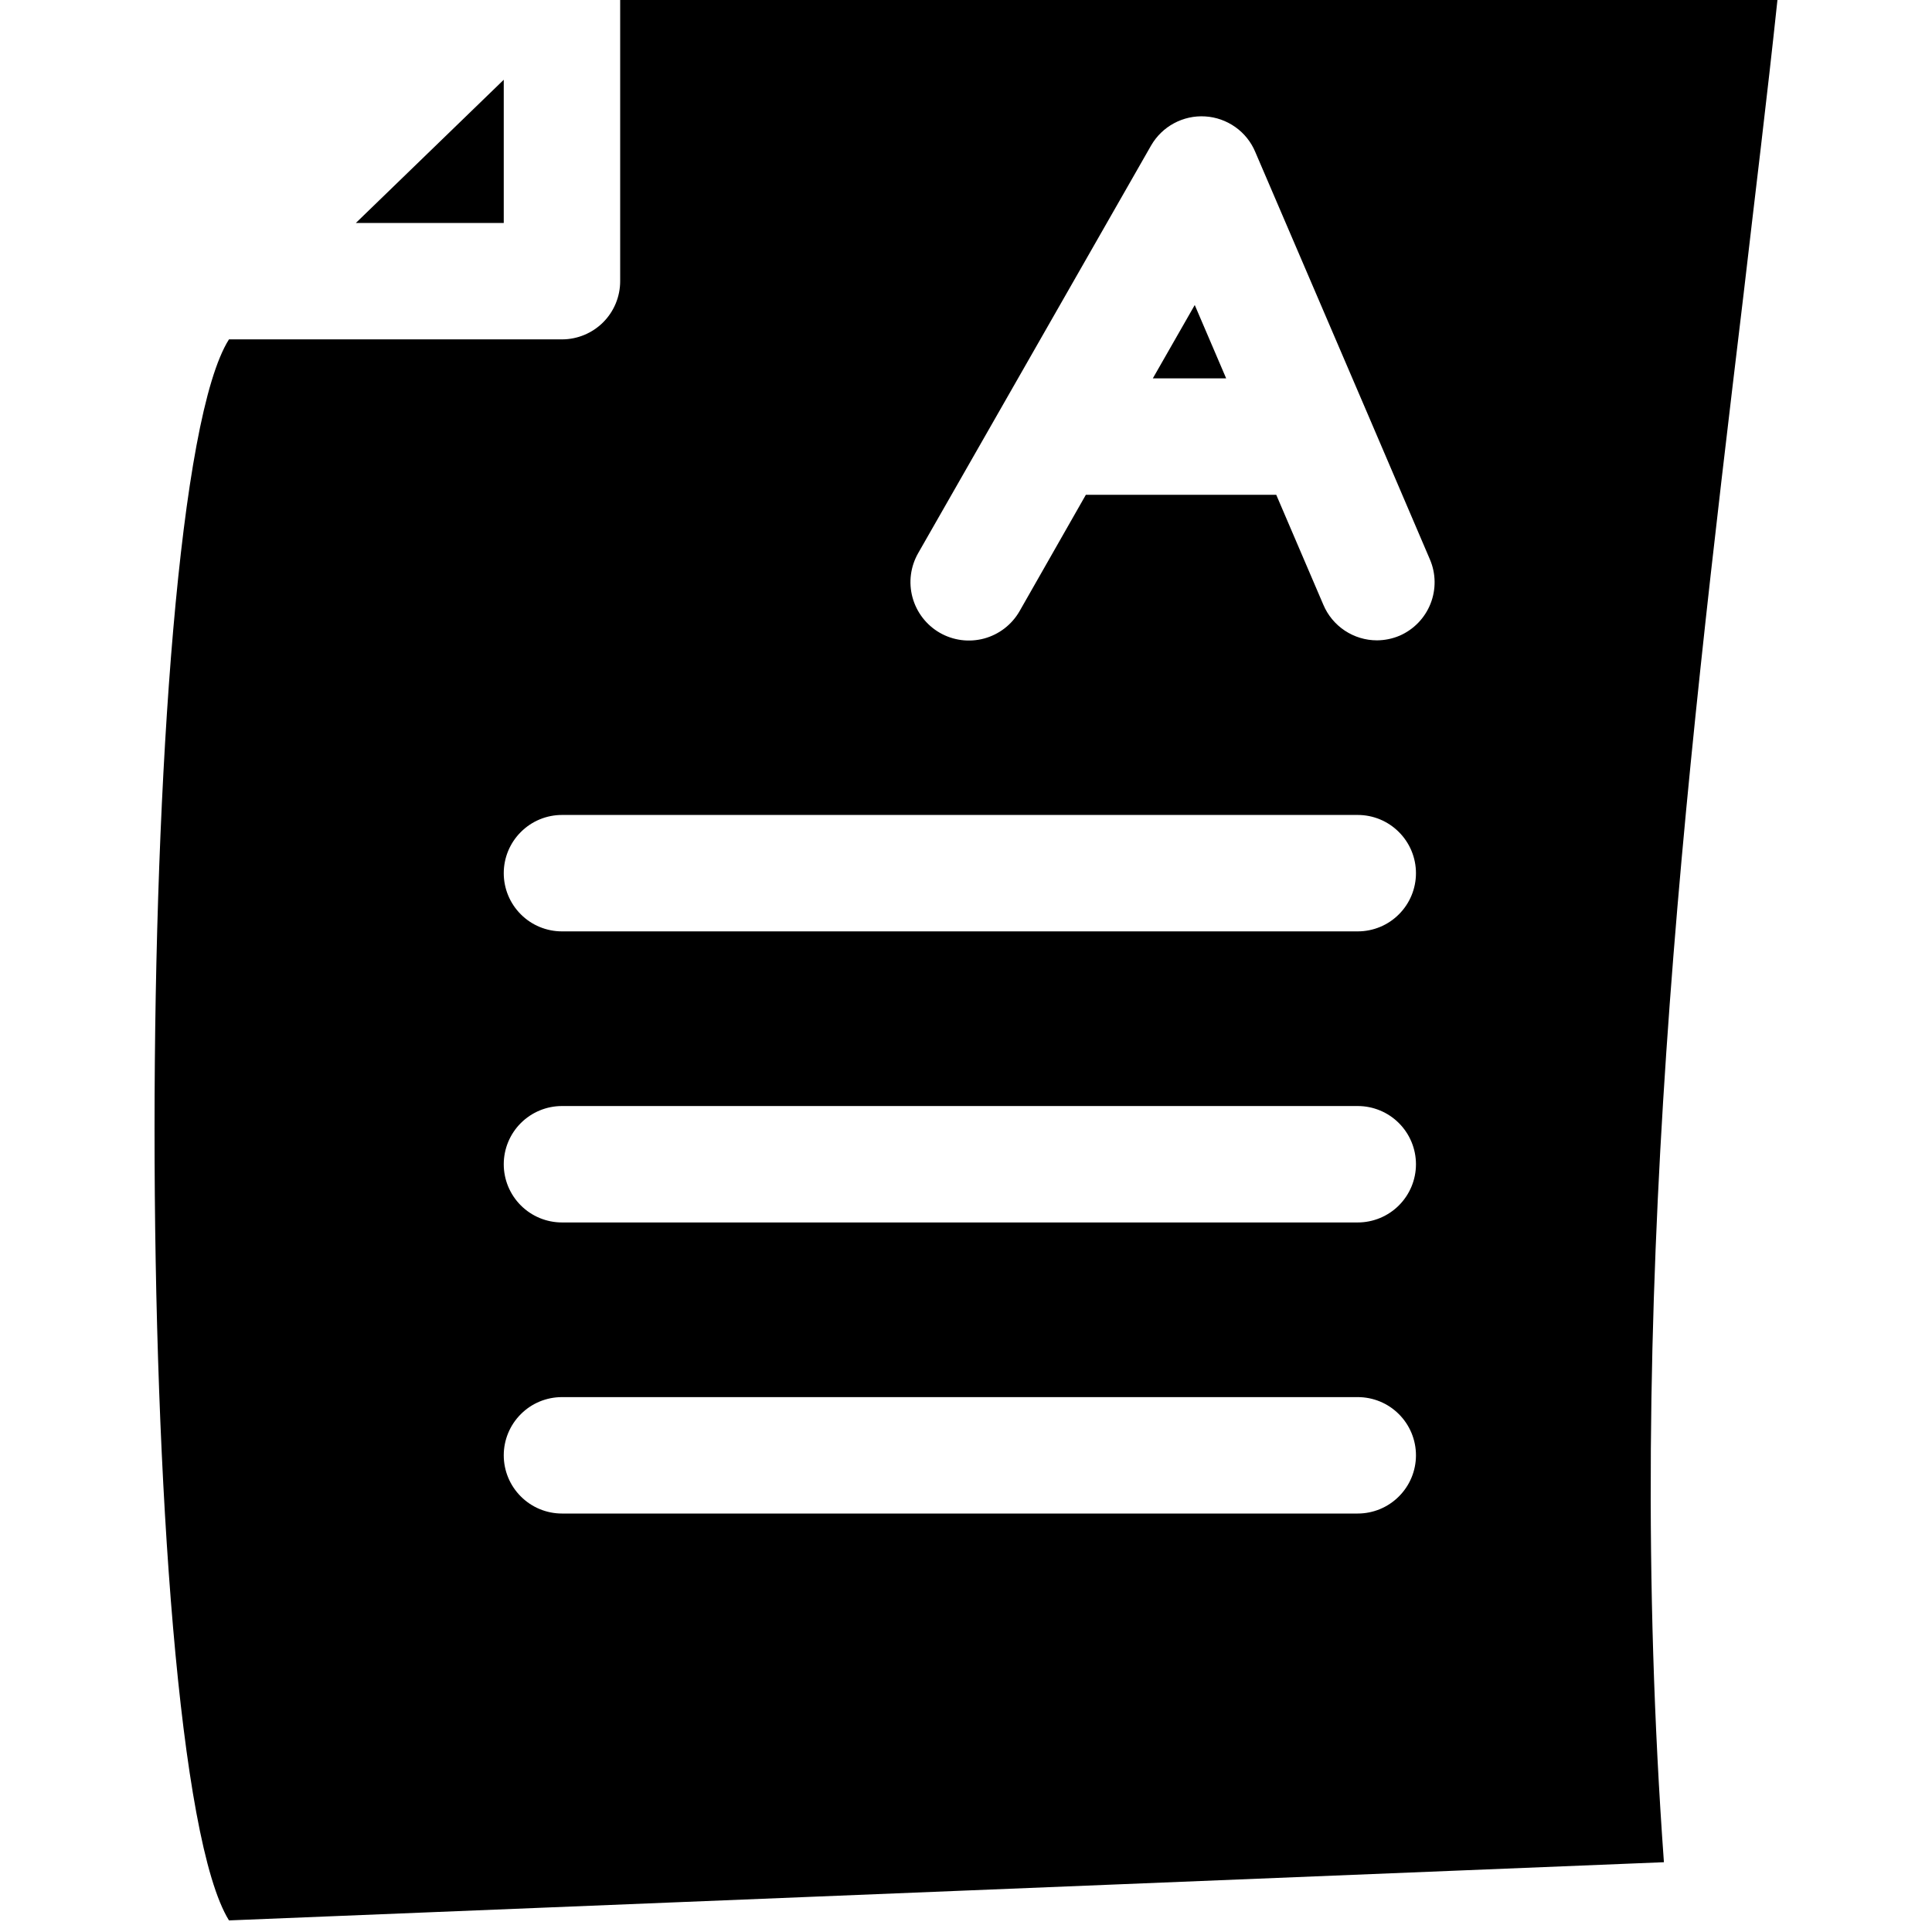 <svg width="50" height="50" viewBox="0 0 50 50" fill="none" xmlns="http://www.w3.org/2000/svg">
<path d="M46 0H16.05V7.277C16.05 7.676 15.892 8.059 15.609 8.342C15.326 8.624 14.943 8.783 14.544 8.783H5.926C3.365 12.82 3.35 45.542 5.926 49.7L43.062 48.194C42.008 33.641 43.59 20.413 45.126 7.593C45.413 5.107 45.729 2.561 46 0ZM35.138 39.17H14.544C14.144 39.17 13.761 39.011 13.479 38.728C13.196 38.446 13.037 38.063 13.037 37.663C13.037 37.264 13.196 36.88 13.479 36.598C13.761 36.315 14.144 36.157 14.544 36.157H35.138C35.538 36.157 35.921 36.315 36.203 36.598C36.486 36.88 36.645 37.264 36.645 37.663C36.645 38.063 36.486 38.446 36.203 38.728C35.921 39.011 35.538 39.17 35.138 39.17ZM35.138 31.637H14.544C14.144 31.637 13.761 31.478 13.479 31.196C13.196 30.913 13.037 30.53 13.037 30.131C13.037 29.731 13.196 29.348 13.479 29.065C13.761 28.783 14.144 28.624 14.544 28.624H35.138C35.538 28.624 35.921 28.783 36.203 29.065C36.486 29.348 36.645 29.731 36.645 30.131C36.645 30.53 36.486 30.913 36.203 31.196C35.921 31.478 35.538 31.637 35.138 31.637ZM35.138 24.104H14.544C14.144 24.104 13.761 23.946 13.479 23.663C13.196 23.381 13.037 22.997 13.037 22.598C13.037 22.198 13.196 21.815 13.479 21.533C13.761 21.25 14.144 21.091 14.544 21.091H35.138C35.538 21.091 35.921 21.25 36.203 21.533C36.486 21.815 36.645 22.198 36.645 22.598C36.645 22.997 36.486 23.381 36.203 23.663C35.921 23.946 35.538 24.104 35.138 24.104ZM36.223 16.451C36.037 16.53 35.837 16.571 35.635 16.572C35.339 16.572 35.05 16.484 34.804 16.321C34.557 16.157 34.364 15.925 34.249 15.653L33.029 12.805H28.102L26.385 15.819C26.185 16.166 25.856 16.42 25.468 16.525C25.081 16.629 24.669 16.576 24.321 16.376C23.974 16.176 23.72 15.846 23.615 15.459C23.51 15.072 23.564 14.66 23.764 14.312L29.79 3.766C29.93 3.523 30.135 3.323 30.383 3.19C30.63 3.057 30.91 2.995 31.191 3.013C31.471 3.03 31.741 3.126 31.97 3.288C32.199 3.45 32.378 3.673 32.486 3.932L35.394 10.711L37.006 14.478C37.163 14.843 37.168 15.256 37.021 15.626C36.874 15.996 36.587 16.292 36.223 16.451Z" fill="black"/>
<path d="M29.835 9.792H31.733L30.92 7.894L29.835 9.792Z" fill="black"/>
<path d="M13.037 2.064L9.21 5.77H13.037V2.064Z" fill="black"/>
</svg>
